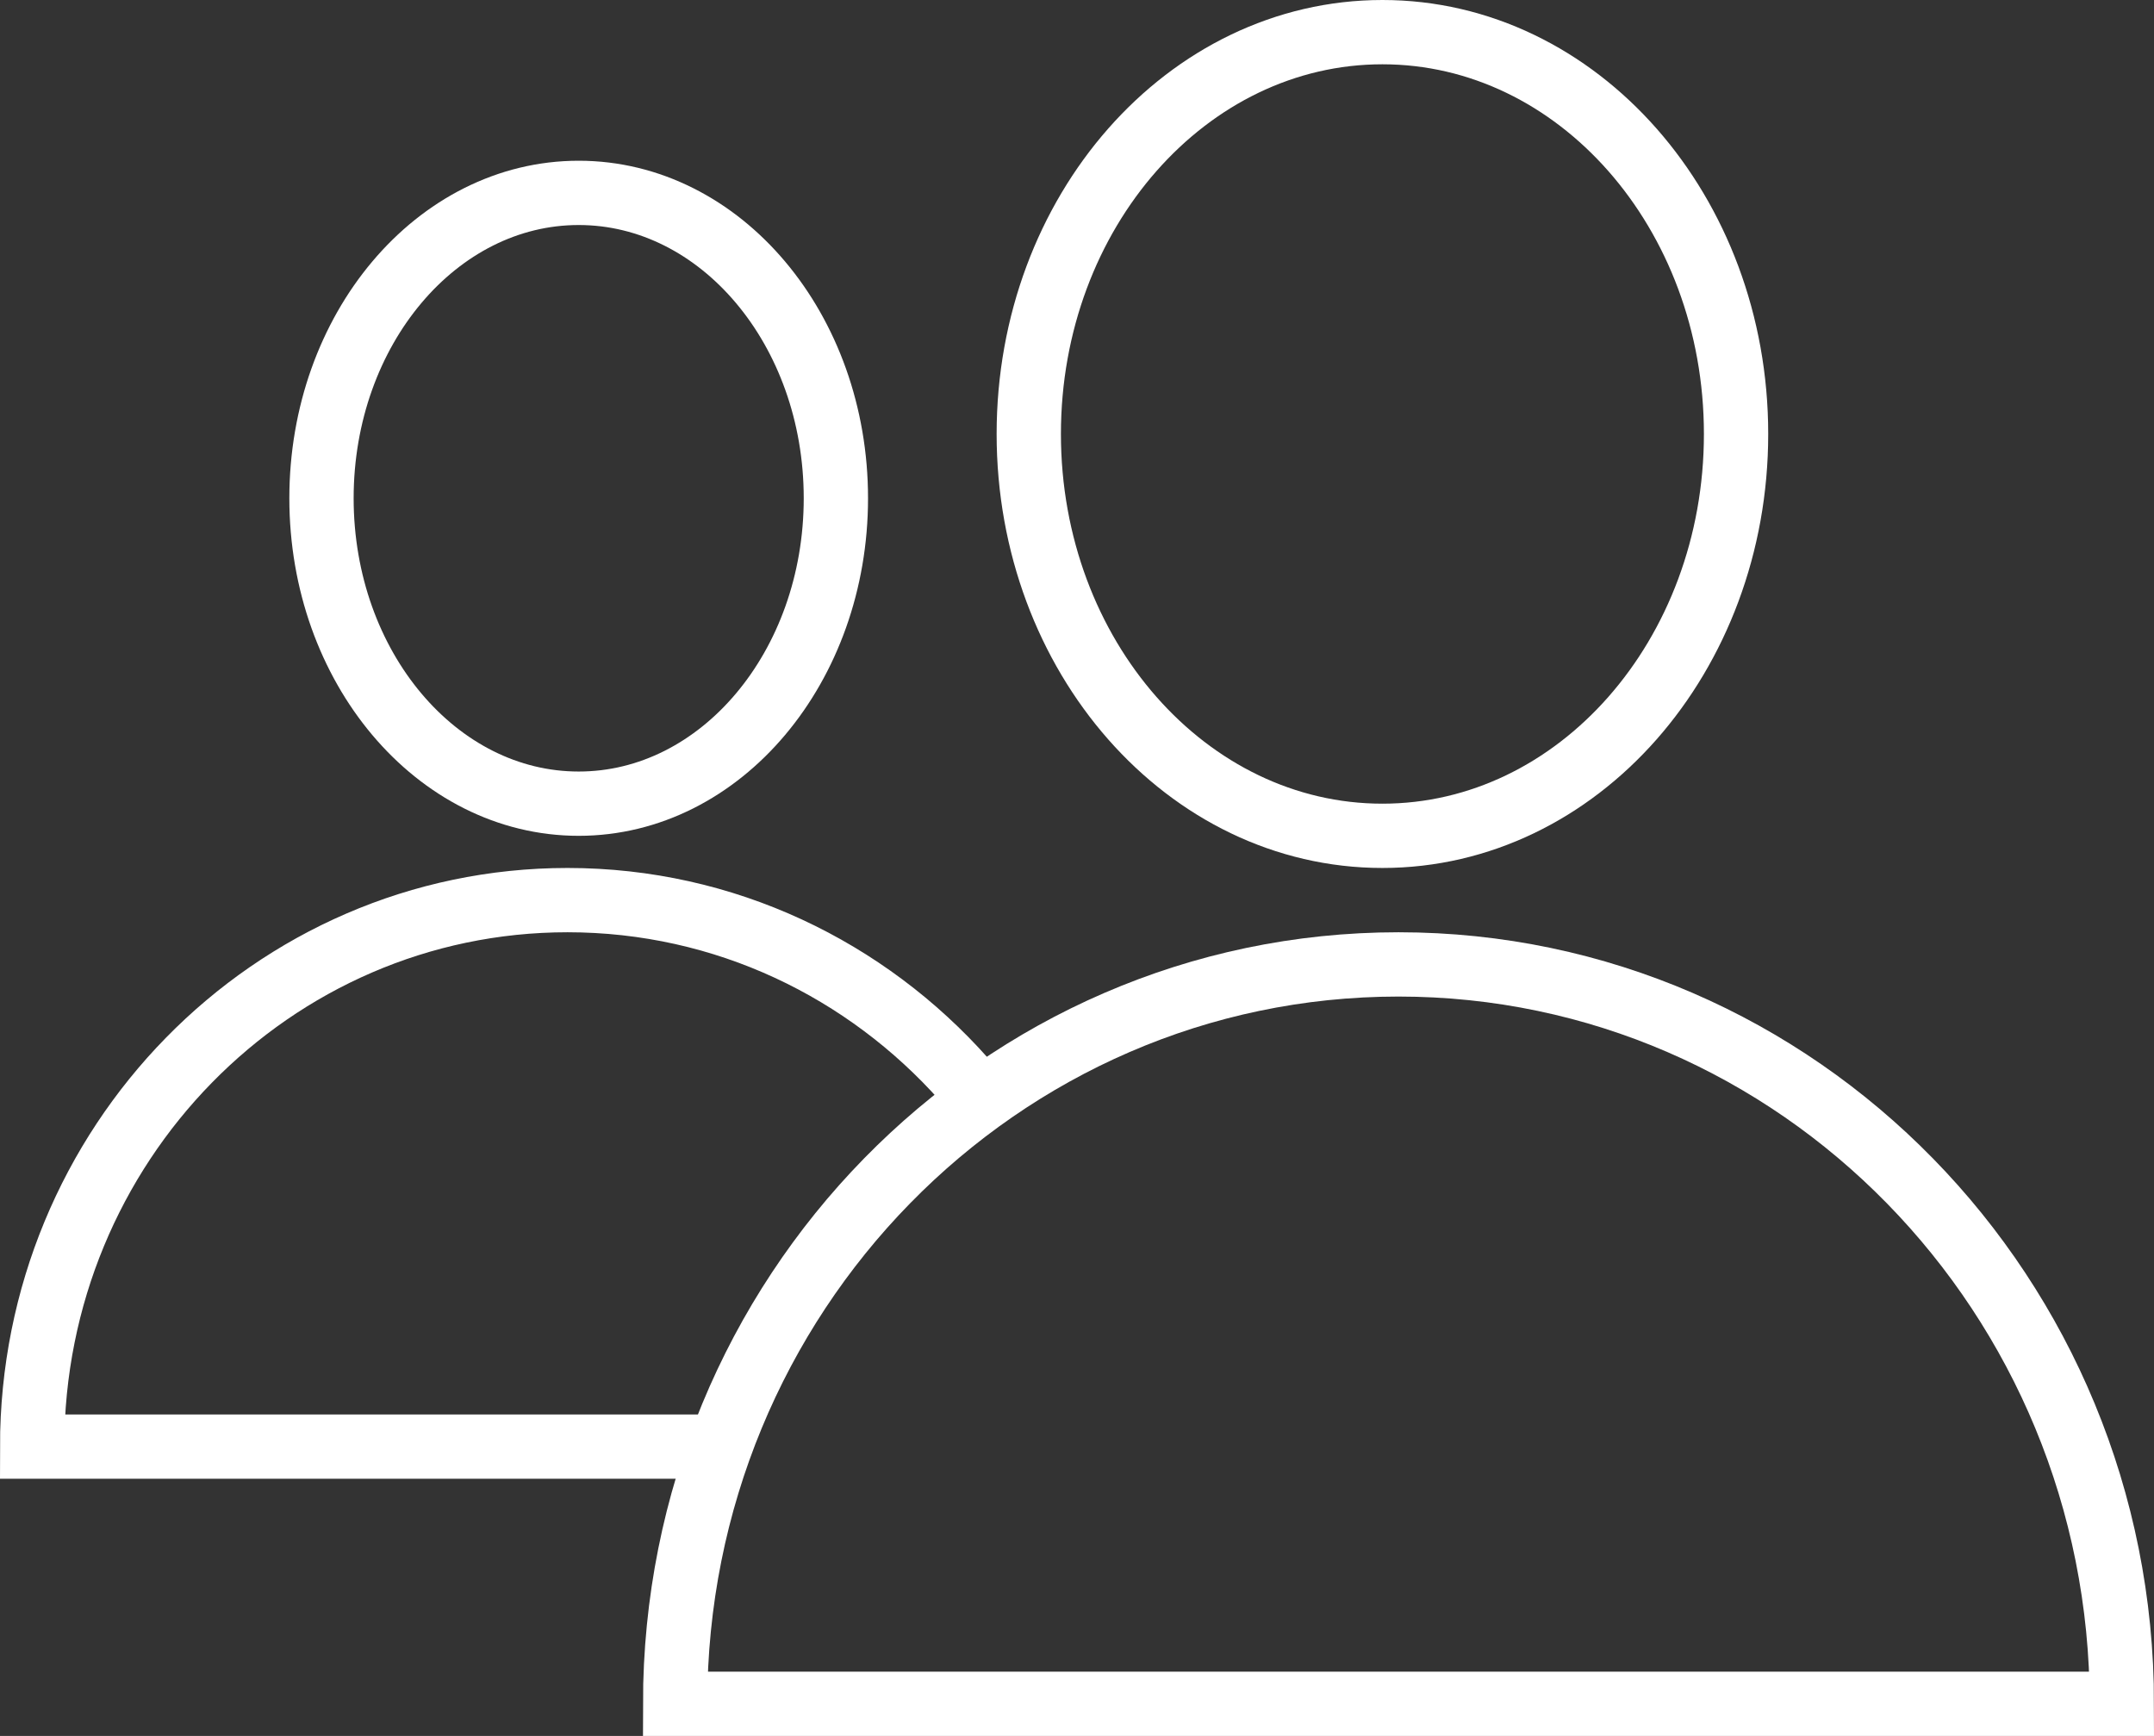 <svg xmlns="http://www.w3.org/2000/svg" xmlns:xlink="http://www.w3.org/1999/xlink" width="67px" height="54px" viewBox="0 0 67 54"><rect x="0" y="0" width="67" height="54" fill="#333333" stroke="none"/><title>Group 9</title><desc>Created with Sketch.</desc><g id="Page-1" stroke="none" stroke-width="1" fill="none" fill-rule="evenodd"><g id="Desktop-HD-Copy-7" transform="translate(-1830, -858)" stroke="#FFFFFF" stroke-width="2"><g id="Group-9" transform="translate(1831, 859)"><path d="M53,12.5 C53,19.405 48.075,25 42,25 C35.923,25 31,19.405 31,12.5 C31,5.597 35.923,0 42,0 C48.075,0 53,5.597 53,12.5 Z" id="Stroke-1"></path><path d="M42.5,29 C30.073,29 20,39.297 20,52 L65,52 C65,39.297 54.927,29 42.5,29 Z" id="Stroke-3"></path><path d="M25,14.499 C25,19.746 21.419,24 17,24 C12.582,24 9,19.746 9,14.499 C9,9.252 12.582,5 17,5 C21.419,5 25,9.252 25,14.499 Z" id="Stroke-5"></path><path d="M29,32.594 C25.952,29.159 21.55,27 16.653,27 C7.456,27 0,34.611 0,44 L20.82,44" id="Stroke-7"></path></g></g></g></svg>